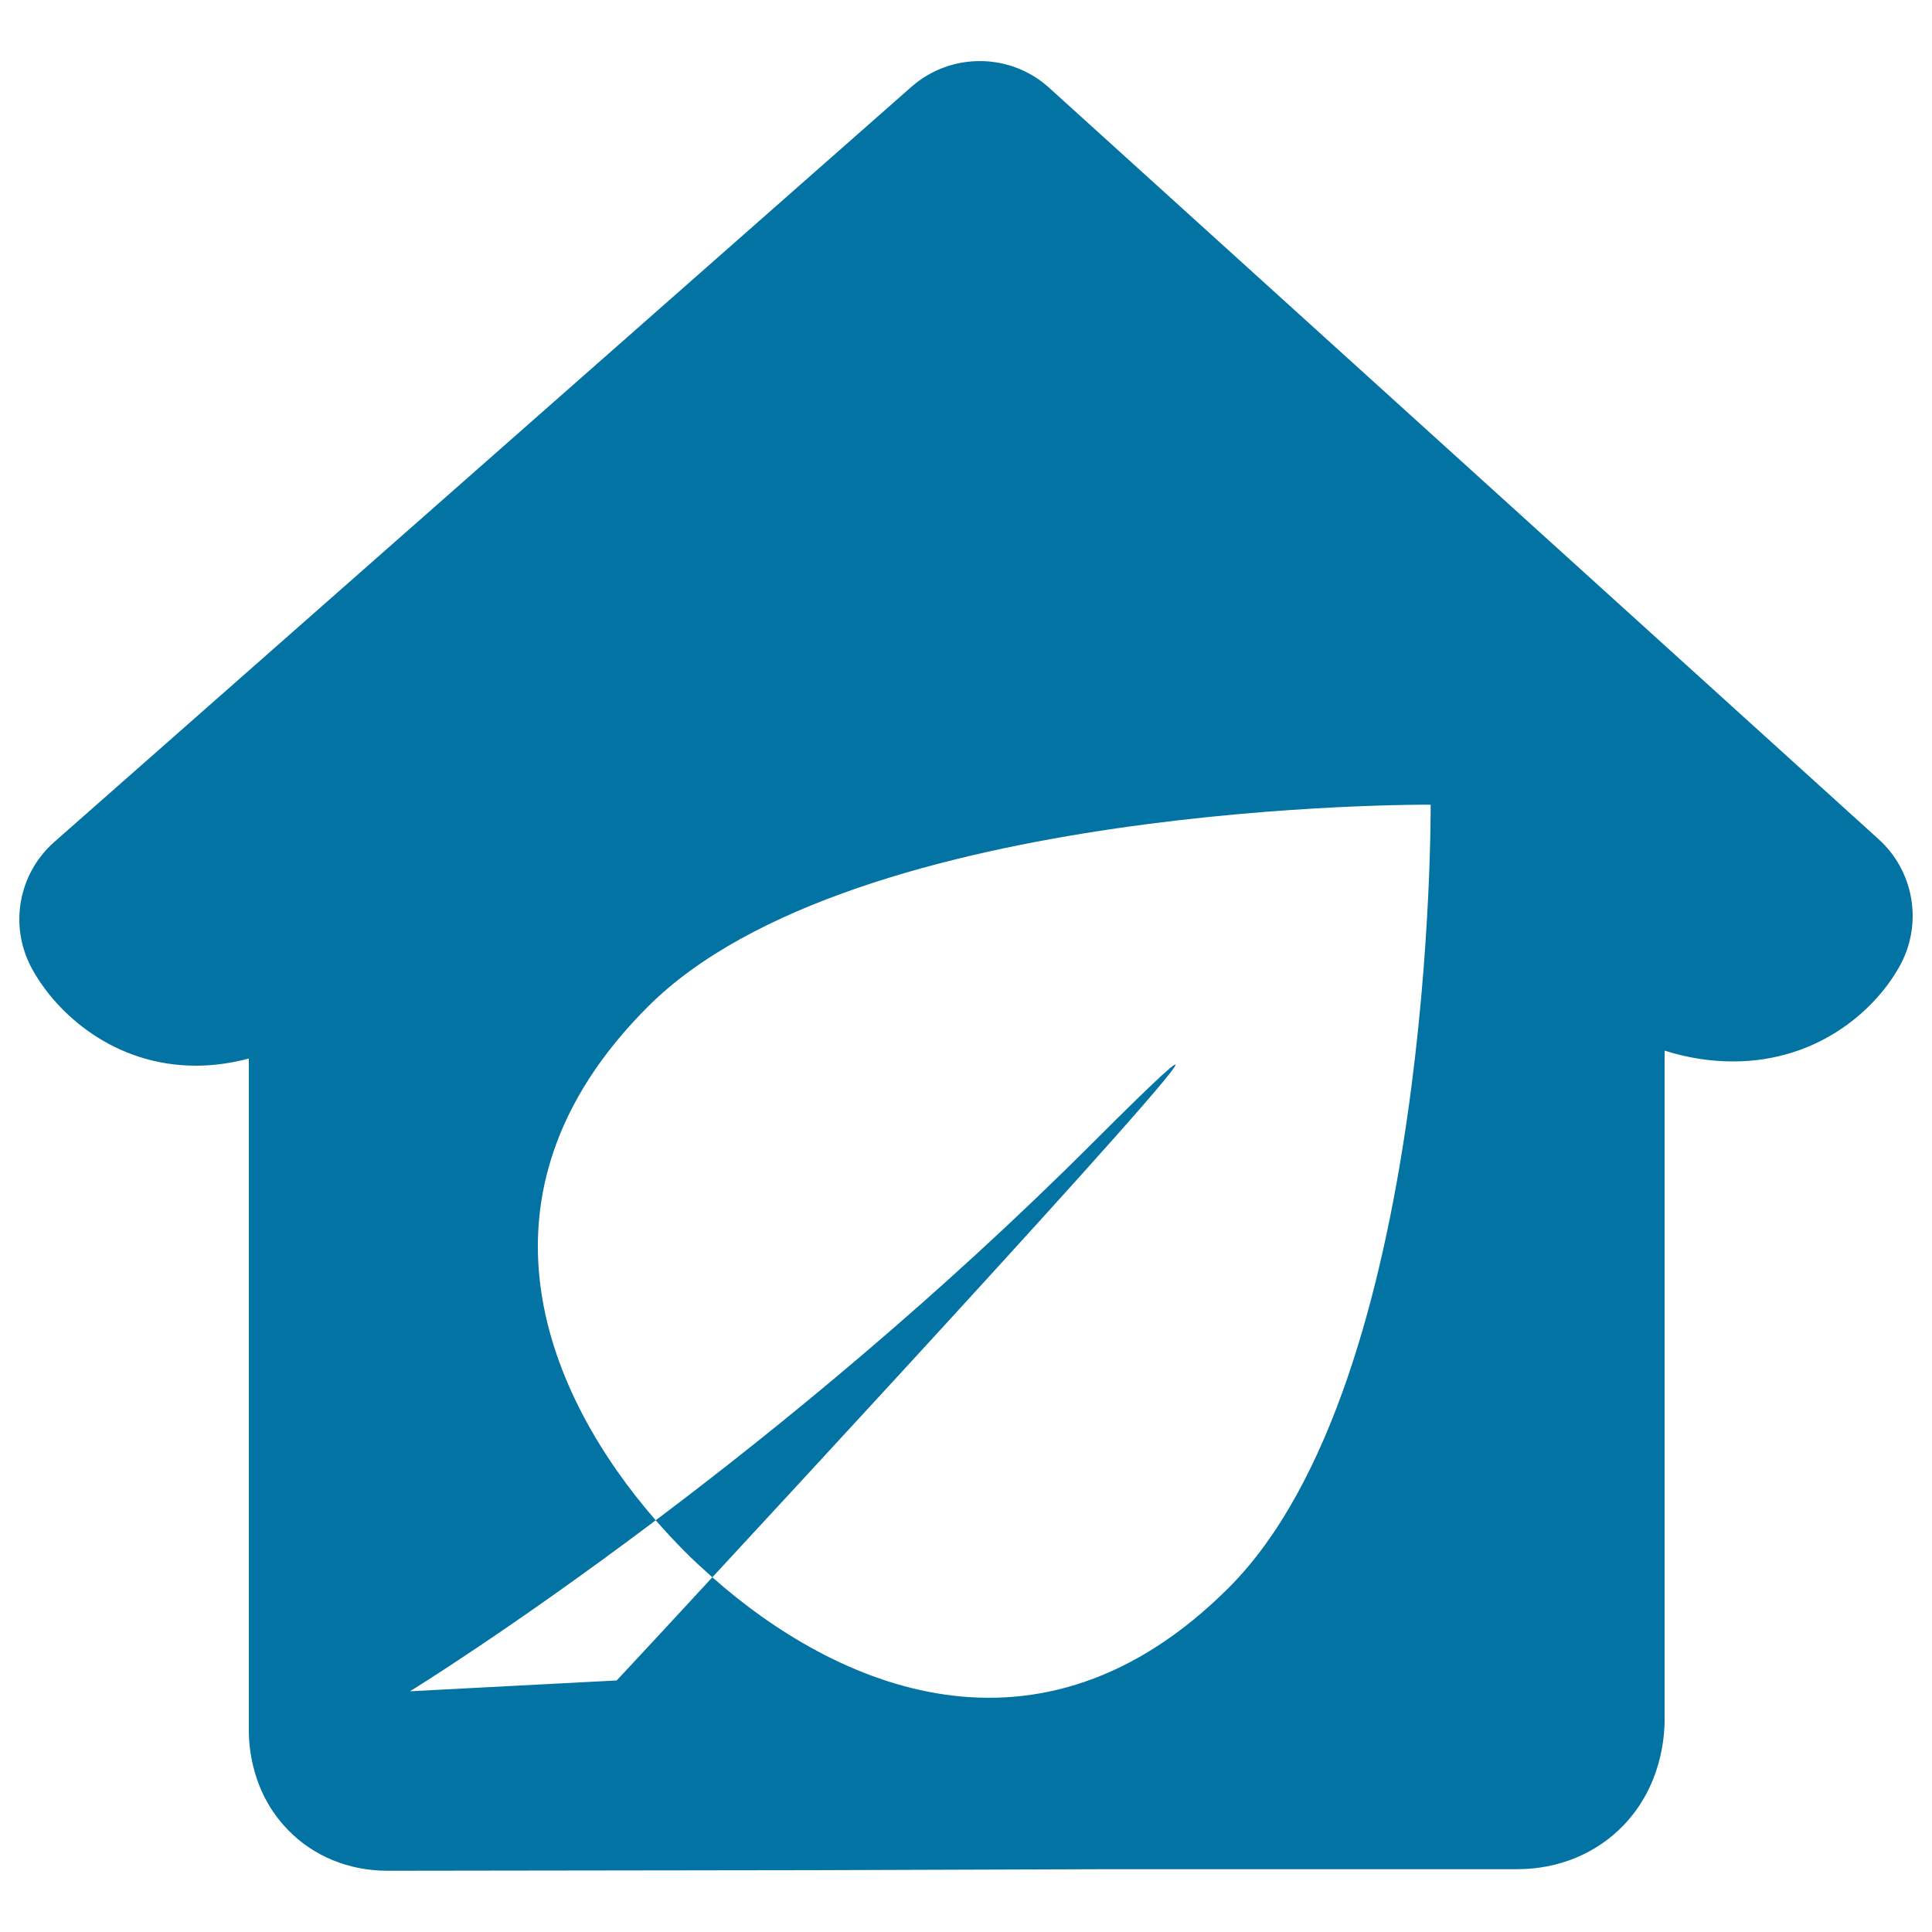 <svg xmlns="http://www.w3.org/2000/svg" viewBox="0 0 1000 1000" style="fill:#0273a2">
<title>Eco Home SVG icon</title>
<g><g><path d="M566.2,590.9c-80.5,80.5-162.2,147.4-226.8,196c4.9,5.6,9.9,11,14.9,16c4.5,4.6,9.4,9,14.4,13.5C474.5,702.1,702.5,454.6,566.2,590.9z"/><path d="M972.4,434.4L543,45.4c-20.1-18.2-50.8-18.4-71.2-0.5L28.1,435.8c-18.7,16.5-23.5,43.6-11.6,65.5c12.6,23.2,42.4,50.3,84.9,50.3c9.1,0,18.3-1.3,27.4-3.7v347.2c-0.1,9.1,1.6,32.8,20.1,51.9c13.2,13.7,31.6,21.3,51.6,21.3c23.7,0,220.2-0.3,220.3-0.3l148.8-0.5h215.5c21.6,0,41.2-8.1,55.3-22.8c19.6-20.5,21.3-45.8,21.2-55.6V543.8c12,3.8,23.8,5.6,35.4,5.6l0,0c44.7,0,74.8-27.4,87.1-50.9C995.1,477,990.4,450.7,972.4,434.4z M636,821.8c-98.7,98.7-204,50.6-267.3-5.4c-29.4,31.9-49.5,53.4-49.5,53.4l-107,5.6c0,0,52-31.9,127.2-88.5c-55.3-63.5-102-167.9-4.1-265.8C442,414.3,740.5,416.5,740.5,416.5S742.7,715.1,636,821.8z"/></g></g>
</svg>